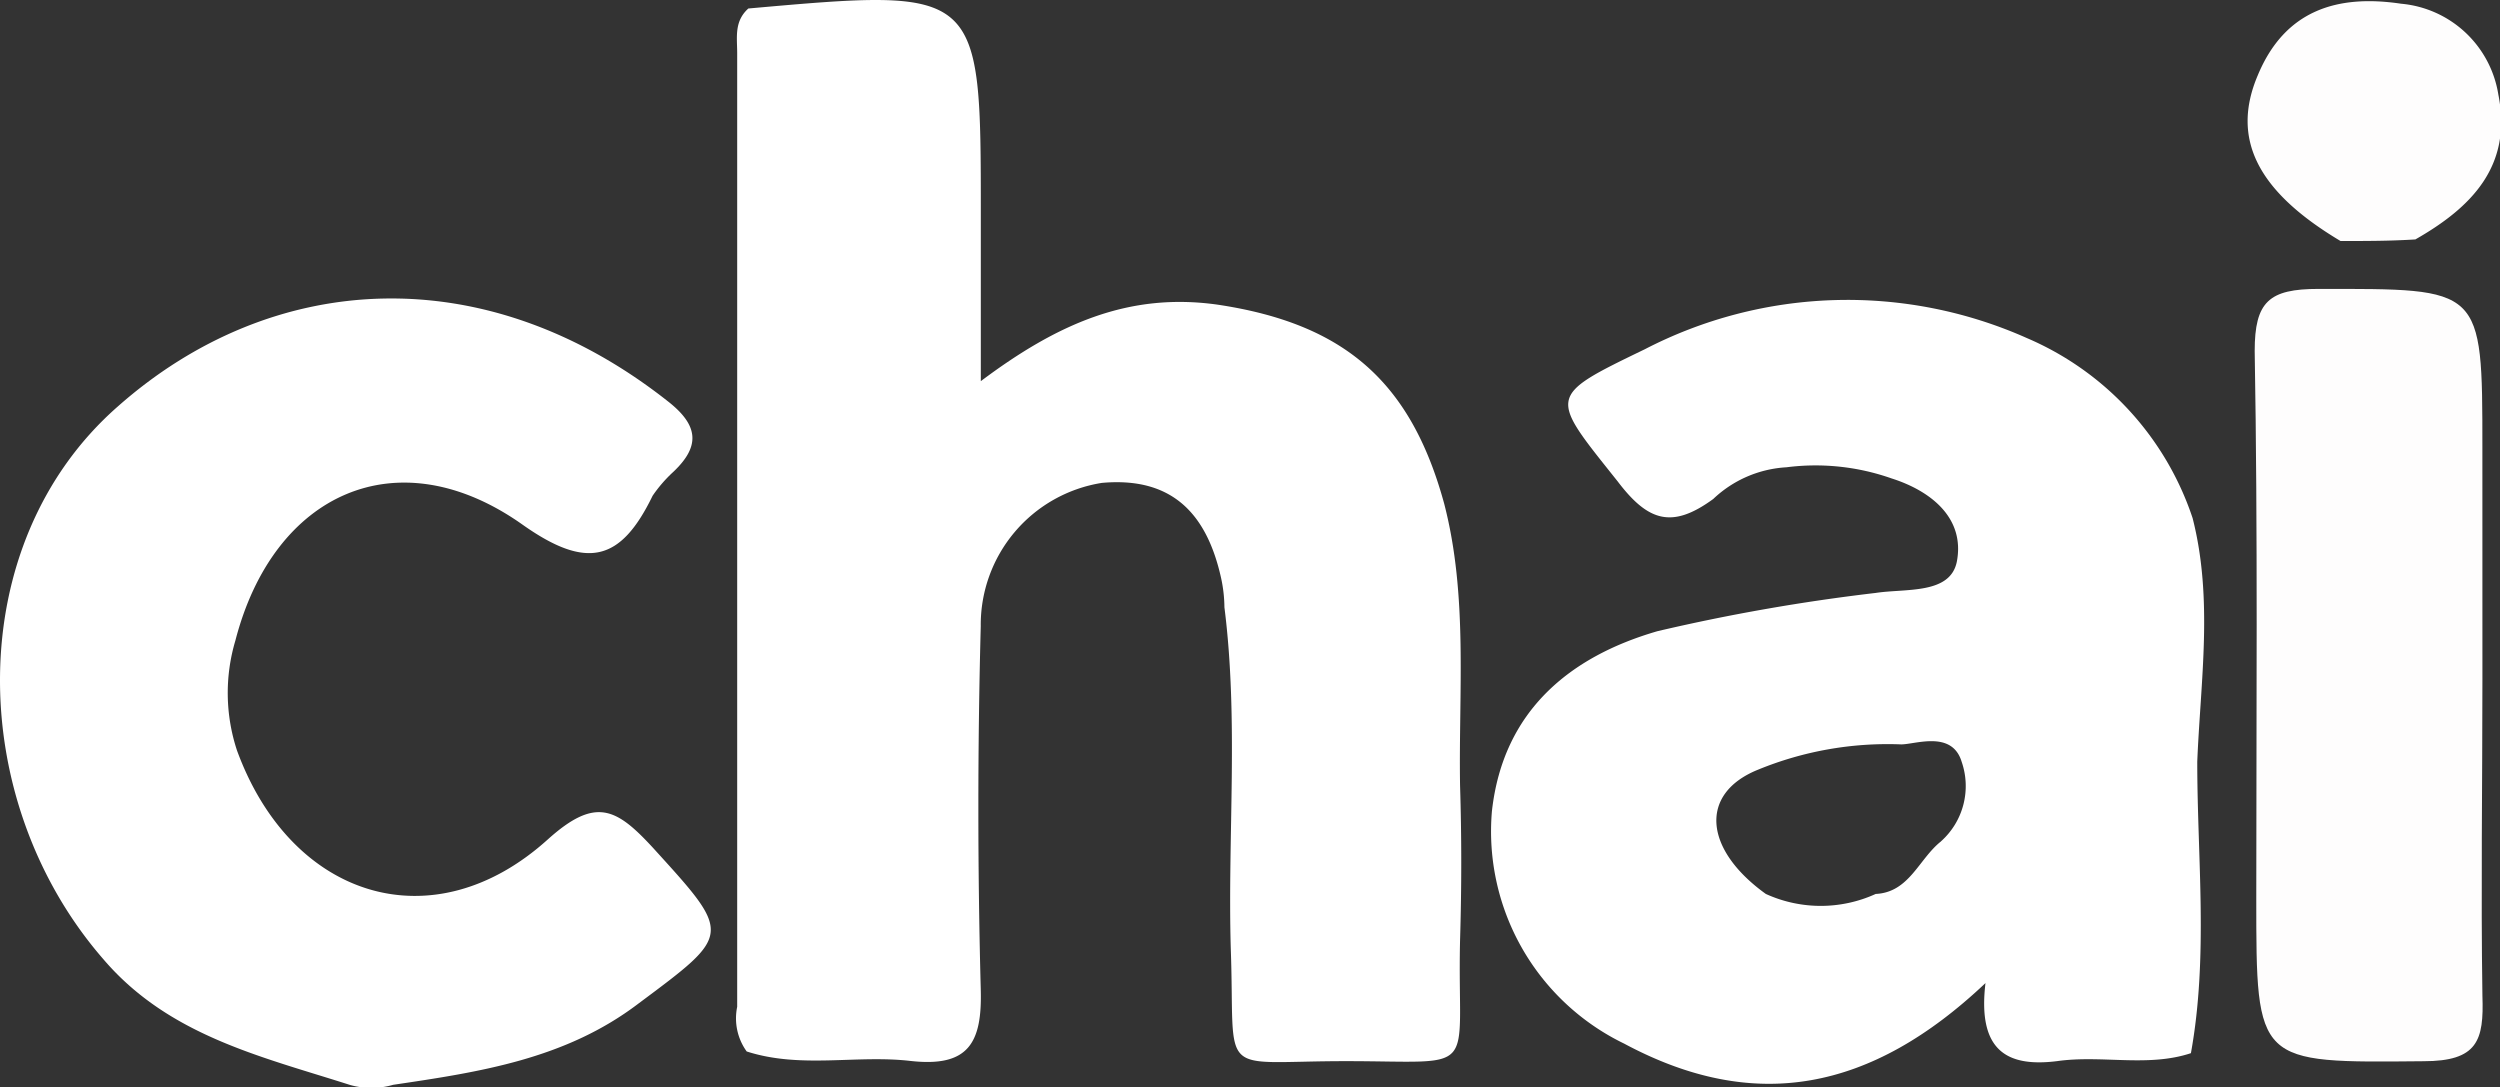 <?xml version="1.0" encoding="UTF-8" standalone="no"?>
<svg
   xmlns:dc="http://purl.org/dc/elements/1.1/"
   xmlns:cc="http://creativecommons.org/ns#"
   xmlns:rdf="http://www.w3.org/1999/02/22-rdf-syntax-ns#"
   xmlns:svg="http://www.w3.org/2000/svg"
   xmlns="http://www.w3.org/2000/svg"
   xmlns:sodipodi="http://sodipodi.sourceforge.net/DTD/sodipodi-0.dtd"
   xmlns:inkscape="http://www.inkscape.org/namespaces/inkscape"
   viewBox="0 0 78 33.927"
   version="1.1"
   id="svg13"
   sodipodi:docname="chai.svg"
   width="78"
   height="33.927"
   inkscape:version="0.92.3 (2405546, 2018-03-11)">
  <rect x="0" y="0" width="78" height="33.927" fill="#333333" stroke="none"/>

  <sodipodi:namedview
     pagecolor="#ffffff"
     bordercolor="#666666"
     borderopacity="1"
     objecttolerance="10"
     gridtolerance="10"
     guidetolerance="10"
     inkscape:pageopacity="0"
     inkscape:pageshadow="2"
     inkscape:window-width="1600"
     inkscape:window-height="878"
     id="namedview15"
     showgrid="false"
     inkscape:zoom="4.4229844"
     inkscape:cx="39.45275"
     inkscape:cy="17.158964"
     inkscape:window-x="-8"
     inkscape:window-y="-8"
     inkscape:window-maximized="1"
     inkscape:current-layer="svg13" />
  <defs
     id="defs4">
    <style
       id="style2">
            .cls-1{fill:#fff}.cls-2{fill:#fefdfd}
        </style>
  </defs>
  <g
     id="vVKVrw.tif_2_"
     transform="matrix(0.989,0,0,0.989,-0.01,-0.065)">
    <g
       id="Group_33"
       data-name="Group 33"
       transform="translate(0.01,0.066)">
      <path
         id="Path_34"
         d="M 61.561,18.319 C 61.109,16.259 60,15.1 57.793,15.3 a 4.533,4.533 0 0 0 -3.818,4.521 q -0.151,5.727 0,11.454 c 0.05,1.708 -0.4,2.462 -2.21,2.261 -1.708,-0.2 -3.466,0.251 -5.174,-0.3 a 1.785,1.785 0 0 1 -0.3,-1.407 V 1.741 c 0,-0.5 -0.1,-1 0.352,-1.407 7.334,-0.653 7.334,-0.653 7.334,6.48 v 5.276 c 2.411,-1.809 4.672,-2.813 7.485,-2.411 3.969,0.6 6.079,2.411 7.134,6.28 0.754,2.914 0.452,5.928 0.5,8.892 0.05,1.608 0.05,3.215 0,4.873 -0.1,4.32 0.7,3.818 -3.617,3.818 -4.119,0 -3.466,0.6 -3.617,-3.567 -0.1,-3.567 0.251,-7.184 -0.2,-10.751 a 4.505,4.505 0 0 0 -0.101,-0.905 z"
         class="cls-1"
         data-name="Path 34"
         transform="translate(-23.035,-0.066)"
         inkscape:connector-curvature="0"
         style="fill:#ffffff" />
      <path
         id="Path_35"
         d="M 11.057,43.62 C 8.244,42.72 5.33,42.063 3.27,39.651 -1.1,34.627 -1.2,26.539 3.722,22.219 8.6,17.9 15.327,17.5 21.1,22.068 c 0.954,0.754 1,1.407 0.151,2.21 a 4.369,4.369 0 0 0 -0.653,0.754 c -1,2.06 -2.06,2.361 -4.119,0.9 -3.918,-2.763 -7.837,-1 -9.043,3.667 a 5.791,5.791 0 0 0 0.05,3.466 c 1.708,4.672 6.179,6.079 9.8,2.813 1.507,-1.356 2.16,-1 3.316,0.251 2.512,2.763 2.512,2.713 -0.452,4.923 -2.311,1.758 -5.024,2.16 -7.736,2.562 a 2.472,2.472 0 0 1 -1.357,0.006 z"
         class="cls-1"
         data-name="Path 35"
         transform="translate(-0.01,-9.392)"
         inkscape:connector-curvature="0"
         style="fill:#ffffff" />
      <path
         id="Path_36"
         d="m 148.784,30.508 c 0,3.316 -0.05,6.681 0,10 0.05,1.407 -0.151,2.06 -1.859,2.06 -5.275,0.05 -5.275,0.1 -5.275,-5.124 0,-5.777 0.05,-11.5 -0.05,-17.281 0,-1.557 0.452,-1.959 2.009,-1.959 5.174,0 5.174,-0.1 5.174,5.024 z"
         class="cls-2"
         data-name="Path 36"
         transform="translate(-70.471,-9.09)"
         inkscape:connector-curvature="0"
         style="fill:#fefdfd" />
      <path
         id="Path_37"
         d="M 149.069,3.084 A 3.415,3.415 0 0 0 146,0.22 c -2.009,-0.3 -3.667,0.2 -4.521,2.261 -0.854,2.009 0,3.667 2.612,5.225 0.8,0 1.557,0 2.361,-0.05 1.763,-1.005 3.069,-2.312 2.617,-4.572 z"
         class="cls-2"
         data-name="Path 37"
         transform="translate(-70.254,-0.103)"
         inkscape:connector-curvature="0"
         style="fill:#fefdfd" />
      <path
         id="Path_38"
         d="m 115.768,25.783 a 9.406,9.406 0 0 0 -5.225,-5.677 13.907,13.907 0 0 0 -12.057,0.352 c -3.115,1.507 -3.014,1.457 -0.854,4.17 0.954,1.256 1.708,1.507 3.014,0.553 a 3.653,3.653 0 0 1 2.311,-1 7.206,7.206 0 0 1 3.316,0.352 c 1.256,0.4 2.311,1.256 2.06,2.612 -0.2,1.055 -1.608,0.854 -2.562,1 a 61.514,61.514 0 0 0 -6.882,1.206 c -2.763,0.8 -4.873,2.512 -5.225,5.677 a 7.439,7.439 0 0 0 4.17,7.334 c 4.119,2.21 7.787,1.507 11.4,-1.909 -0.251,2.11 0.653,2.663 2.261,2.462 1.407,-0.2 2.863,0.2 4.22,-0.251 0.553,-3.064 0.2,-6.129 0.2,-9.193 0.104,-2.564 0.506,-5.126 -0.147,-7.688 z m -7.937,10.2 c -0.7,0.553 -1,1.608 -2.06,1.658 a 4.175,4.175 0 0 1 -3.466,0 c -1.959,-1.407 -2.11,-3.165 -0.251,-3.918 a 10.765,10.765 0 0 1 4.521,-0.8 c 0.452,0 1.608,-0.452 1.909,0.553 a 2.338,2.338 0 0 1 -0.653,2.505 z"
         class="cls-1"
         data-name="Path 38"
         transform="translate(-46.598,-9.44)"
         inkscape:connector-curvature="0"
         style="fill:#ffffff" />
    </g>
  </g>
</svg>
